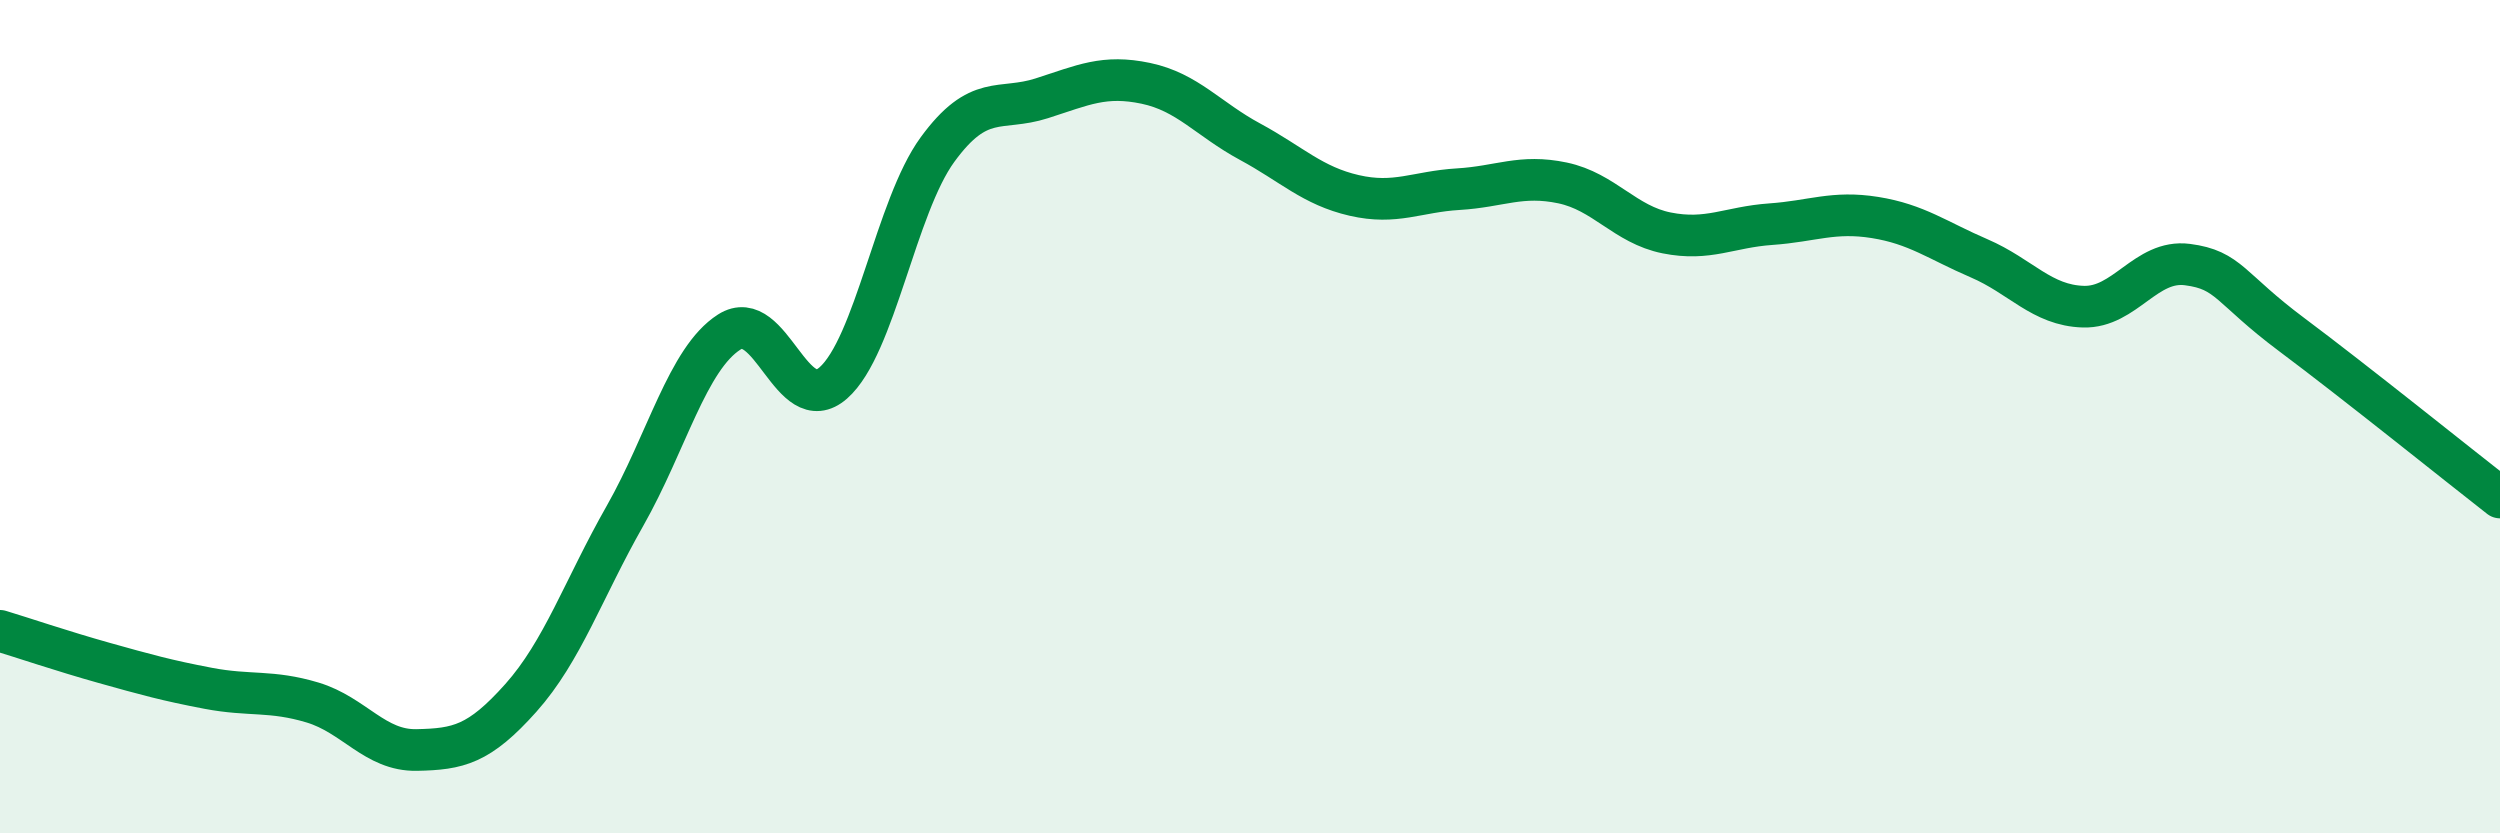 
    <svg width="60" height="20" viewBox="0 0 60 20" xmlns="http://www.w3.org/2000/svg">
      <path
        d="M 0,15.14 C 0.5,15.29 1.5,15.63 2.5,15.91 C 3.5,16.19 4,16.33 5,16.52 C 6,16.71 6.5,16.56 7.5,16.86 C 8.5,17.16 9,18.02 10,18 C 11,17.98 11.5,17.87 12.5,16.75 C 13.5,15.63 14,14.14 15,12.38 C 16,10.62 16.5,8.61 17.5,7.97 C 18.5,7.33 19,10.07 20,9.19 C 21,8.31 21.5,4.96 22.5,3.59 C 23.5,2.22 24,2.68 25,2.36 C 26,2.04 26.5,1.79 27.5,2 C 28.5,2.21 29,2.86 30,3.4 C 31,3.94 31.5,4.46 32.5,4.69 C 33.5,4.92 34,4.6 35,4.54 C 36,4.48 36.5,4.18 37.5,4.39 C 38.5,4.6 39,5.39 40,5.59 C 41,5.79 41.5,5.45 42.5,5.38 C 43.5,5.31 44,5.06 45,5.22 C 46,5.38 46.5,5.77 47.5,6.2 C 48.5,6.63 49,7.33 50,7.36 C 51,7.39 51.5,6.22 52.5,6.35 C 53.5,6.48 53.5,6.91 55,8.03 C 56.5,9.15 59,11.16 60,11.94L60 20L0 20Z"
        fill="#008740"
        opacity="0.1"
        stroke-linecap="round"
        stroke-linejoin="round"
      />
      <path
        d="M 0,15.14 C 0.5,15.29 1.5,15.63 2.5,15.91 C 3.5,16.19 4,16.33 5,16.52 C 6,16.71 6.5,16.56 7.5,16.86 C 8.5,17.16 9,18.02 10,18 C 11,17.98 11.5,17.87 12.5,16.75 C 13.5,15.63 14,14.14 15,12.38 C 16,10.62 16.5,8.61 17.5,7.97 C 18.5,7.33 19,10.07 20,9.19 C 21,8.31 21.5,4.96 22.5,3.59 C 23.5,2.22 24,2.68 25,2.36 C 26,2.04 26.5,1.79 27.5,2 C 28.5,2.21 29,2.86 30,3.4 C 31,3.94 31.5,4.46 32.5,4.69 C 33.5,4.92 34,4.6 35,4.54 C 36,4.48 36.5,4.18 37.5,4.39 C 38.5,4.6 39,5.39 40,5.59 C 41,5.79 41.5,5.45 42.5,5.38 C 43.5,5.31 44,5.06 45,5.22 C 46,5.38 46.5,5.77 47.5,6.2 C 48.5,6.63 49,7.33 50,7.36 C 51,7.39 51.5,6.22 52.5,6.35 C 53.5,6.48 53.5,6.91 55,8.03 C 56.5,9.15 59,11.16 60,11.94"
        stroke="#008740"
        stroke-width="1"
        fill="none"
        stroke-linecap="round"
        stroke-linejoin="round"
      />
    </svg>
  